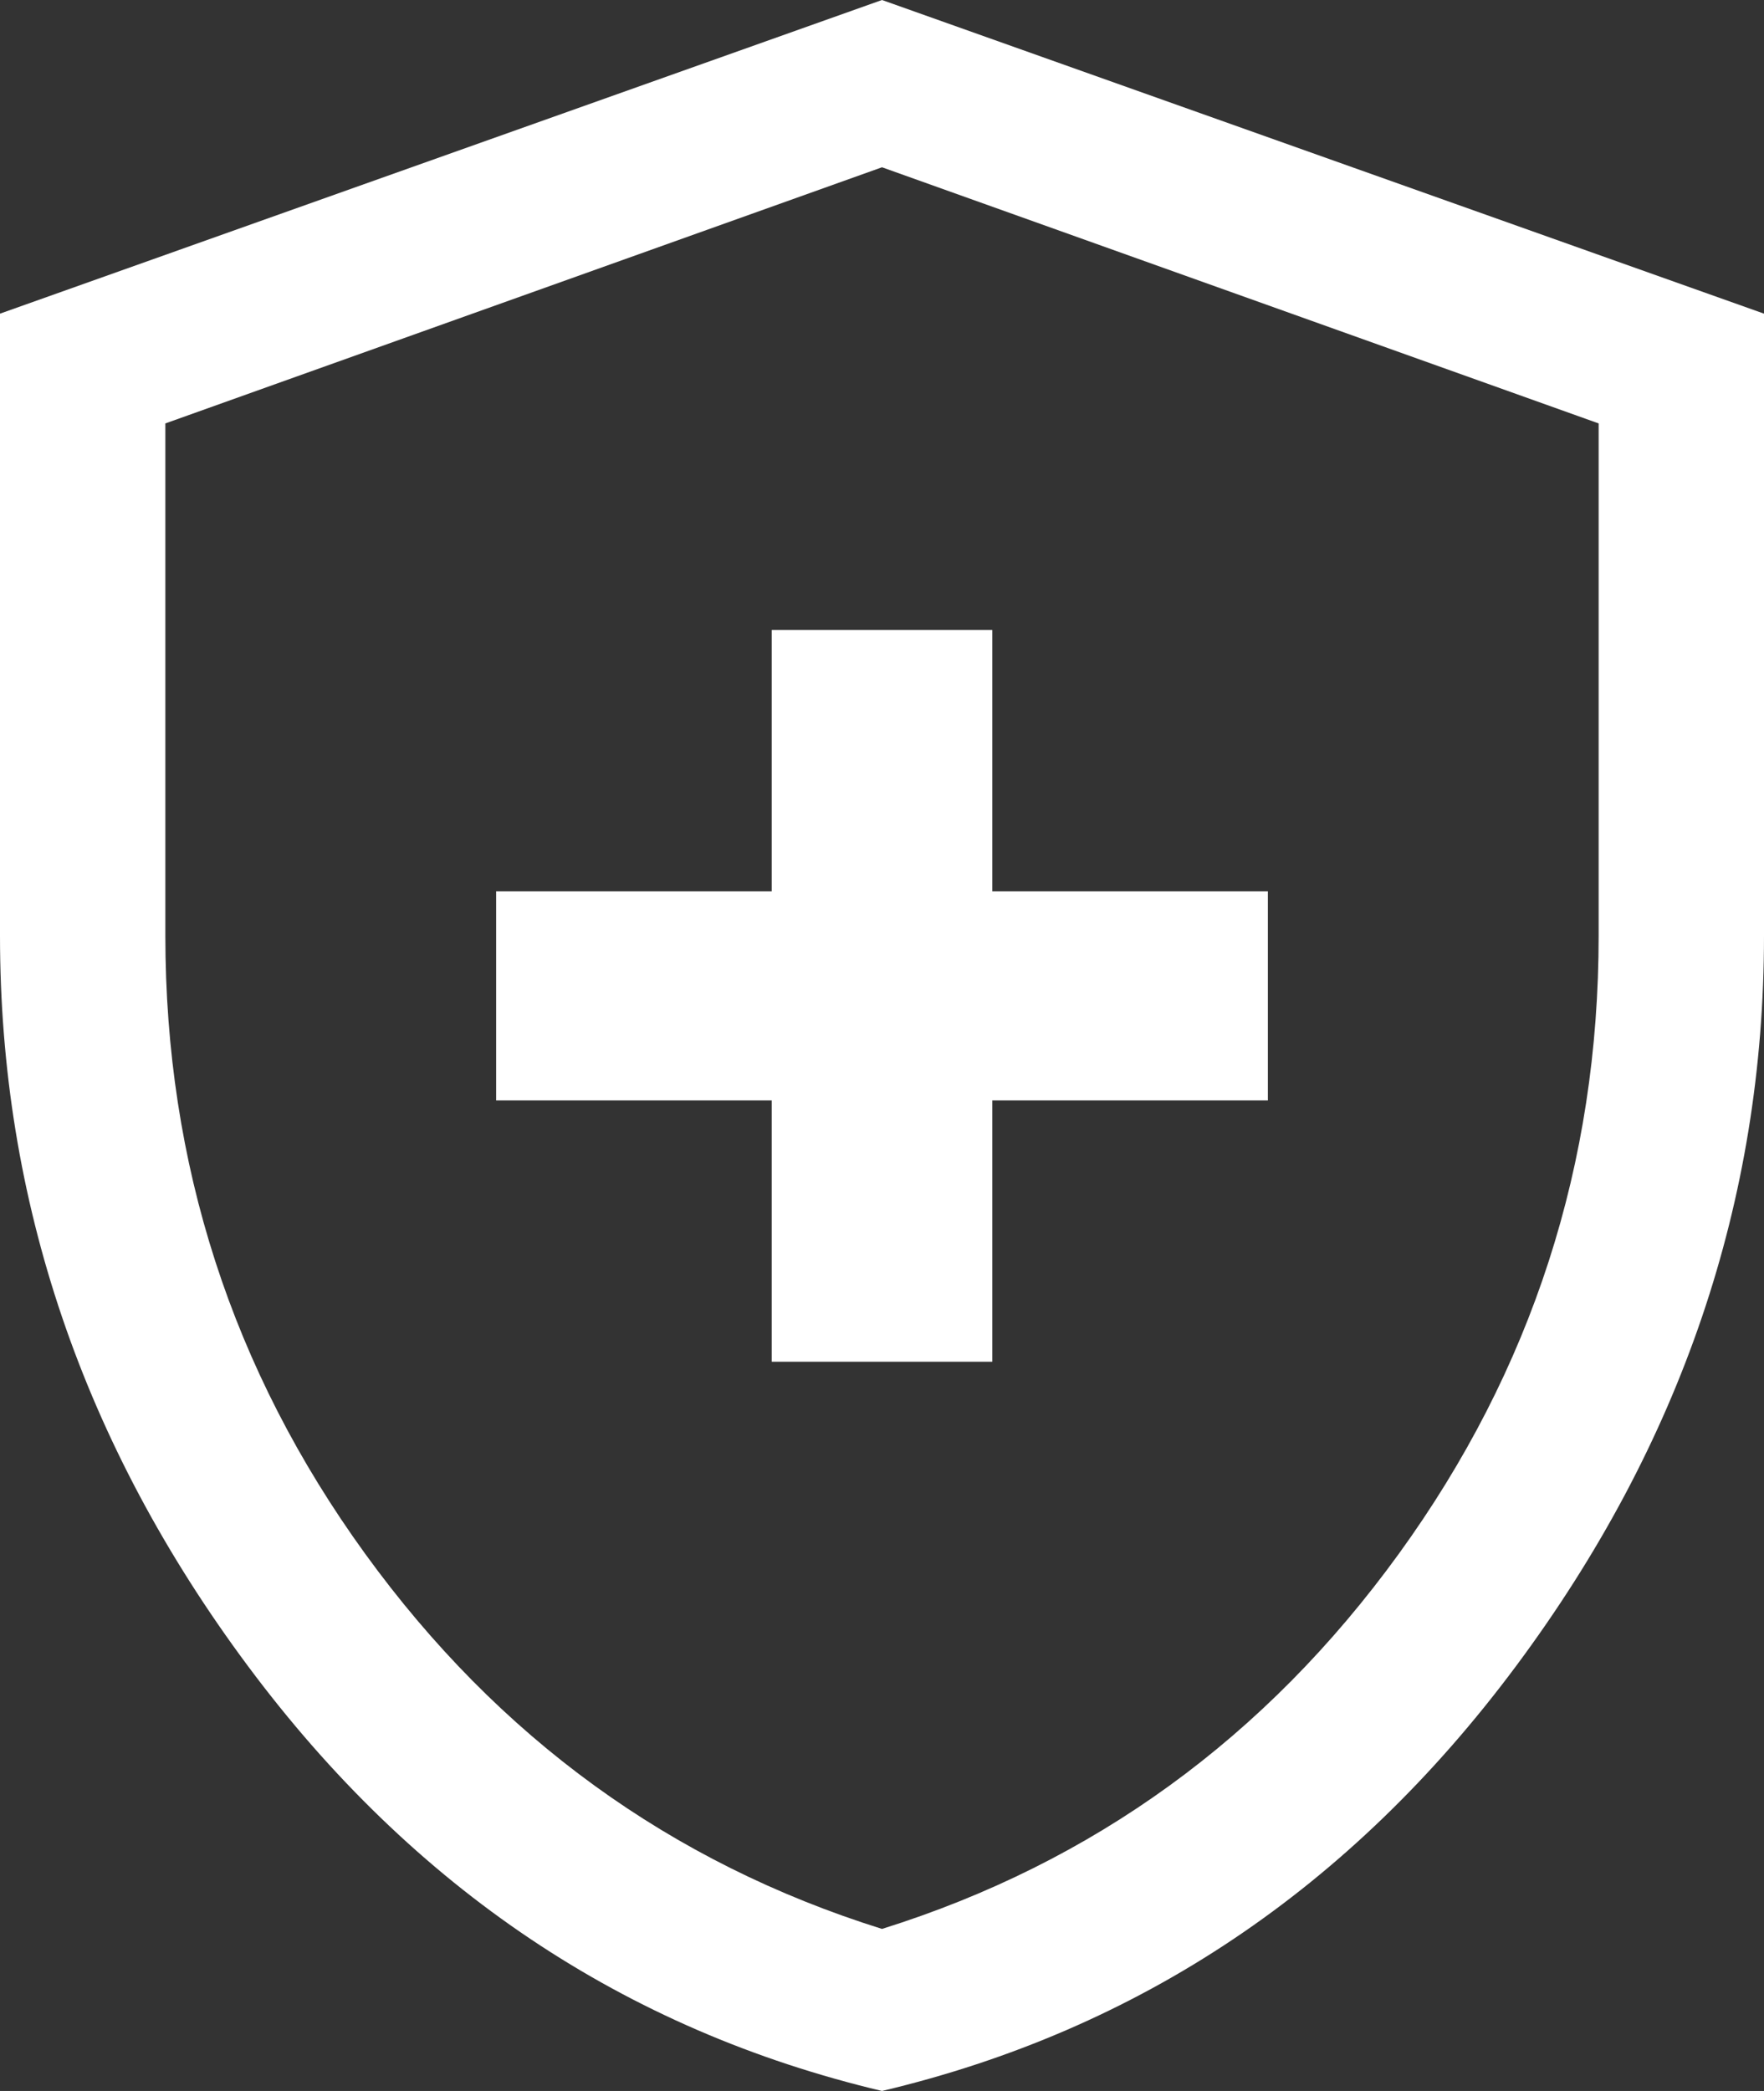 <?xml version="1.0" encoding="utf-8"?>
<svg xmlns="http://www.w3.org/2000/svg" fill="none" height="100%" overflow="visible" preserveAspectRatio="none" style="display: block;" viewBox="0 0 27 32" width="100%">
<rect x="0" y="0" width="27" height="32" fill="#333333" stroke="none"/>
<g clip-path="url(#clip0_0_16)" id="health_and_safety_64dp_B7B7B7_FILL0_wght400_GRAD0_opsz48">
<path d="M11.812 20.84H15.188V16.84H19.406V13.64H15.188V9.64H11.812V13.64H7.594V16.84H11.812V20.84ZM13.5 32C9.562 31.067 6.328 28.9 3.797 25.5C1.266 22.1 0 18.373 0 14.32V4.8L13.5 0L27 4.8V14.32C27 18.373 25.734 22.1 23.203 25.5C20.672 28.9 17.438 31.067 13.5 32ZM13.5 29.52C16.734 28.507 19.371 26.593 21.41 23.78C23.449 20.967 24.469 17.813 24.469 14.32V6.48L13.5 2.56L2.531 6.48V14.32C2.531 17.813 3.551 20.967 5.59 23.78C7.629 26.593 10.266 28.507 13.5 29.52Z" fill="white" id="Vector"/>
</g>
<defs>
<clipPath id="clip0_0_16">
<rect fill="white" height="32" width="27"/>
</clipPath>
</defs>
</svg>
